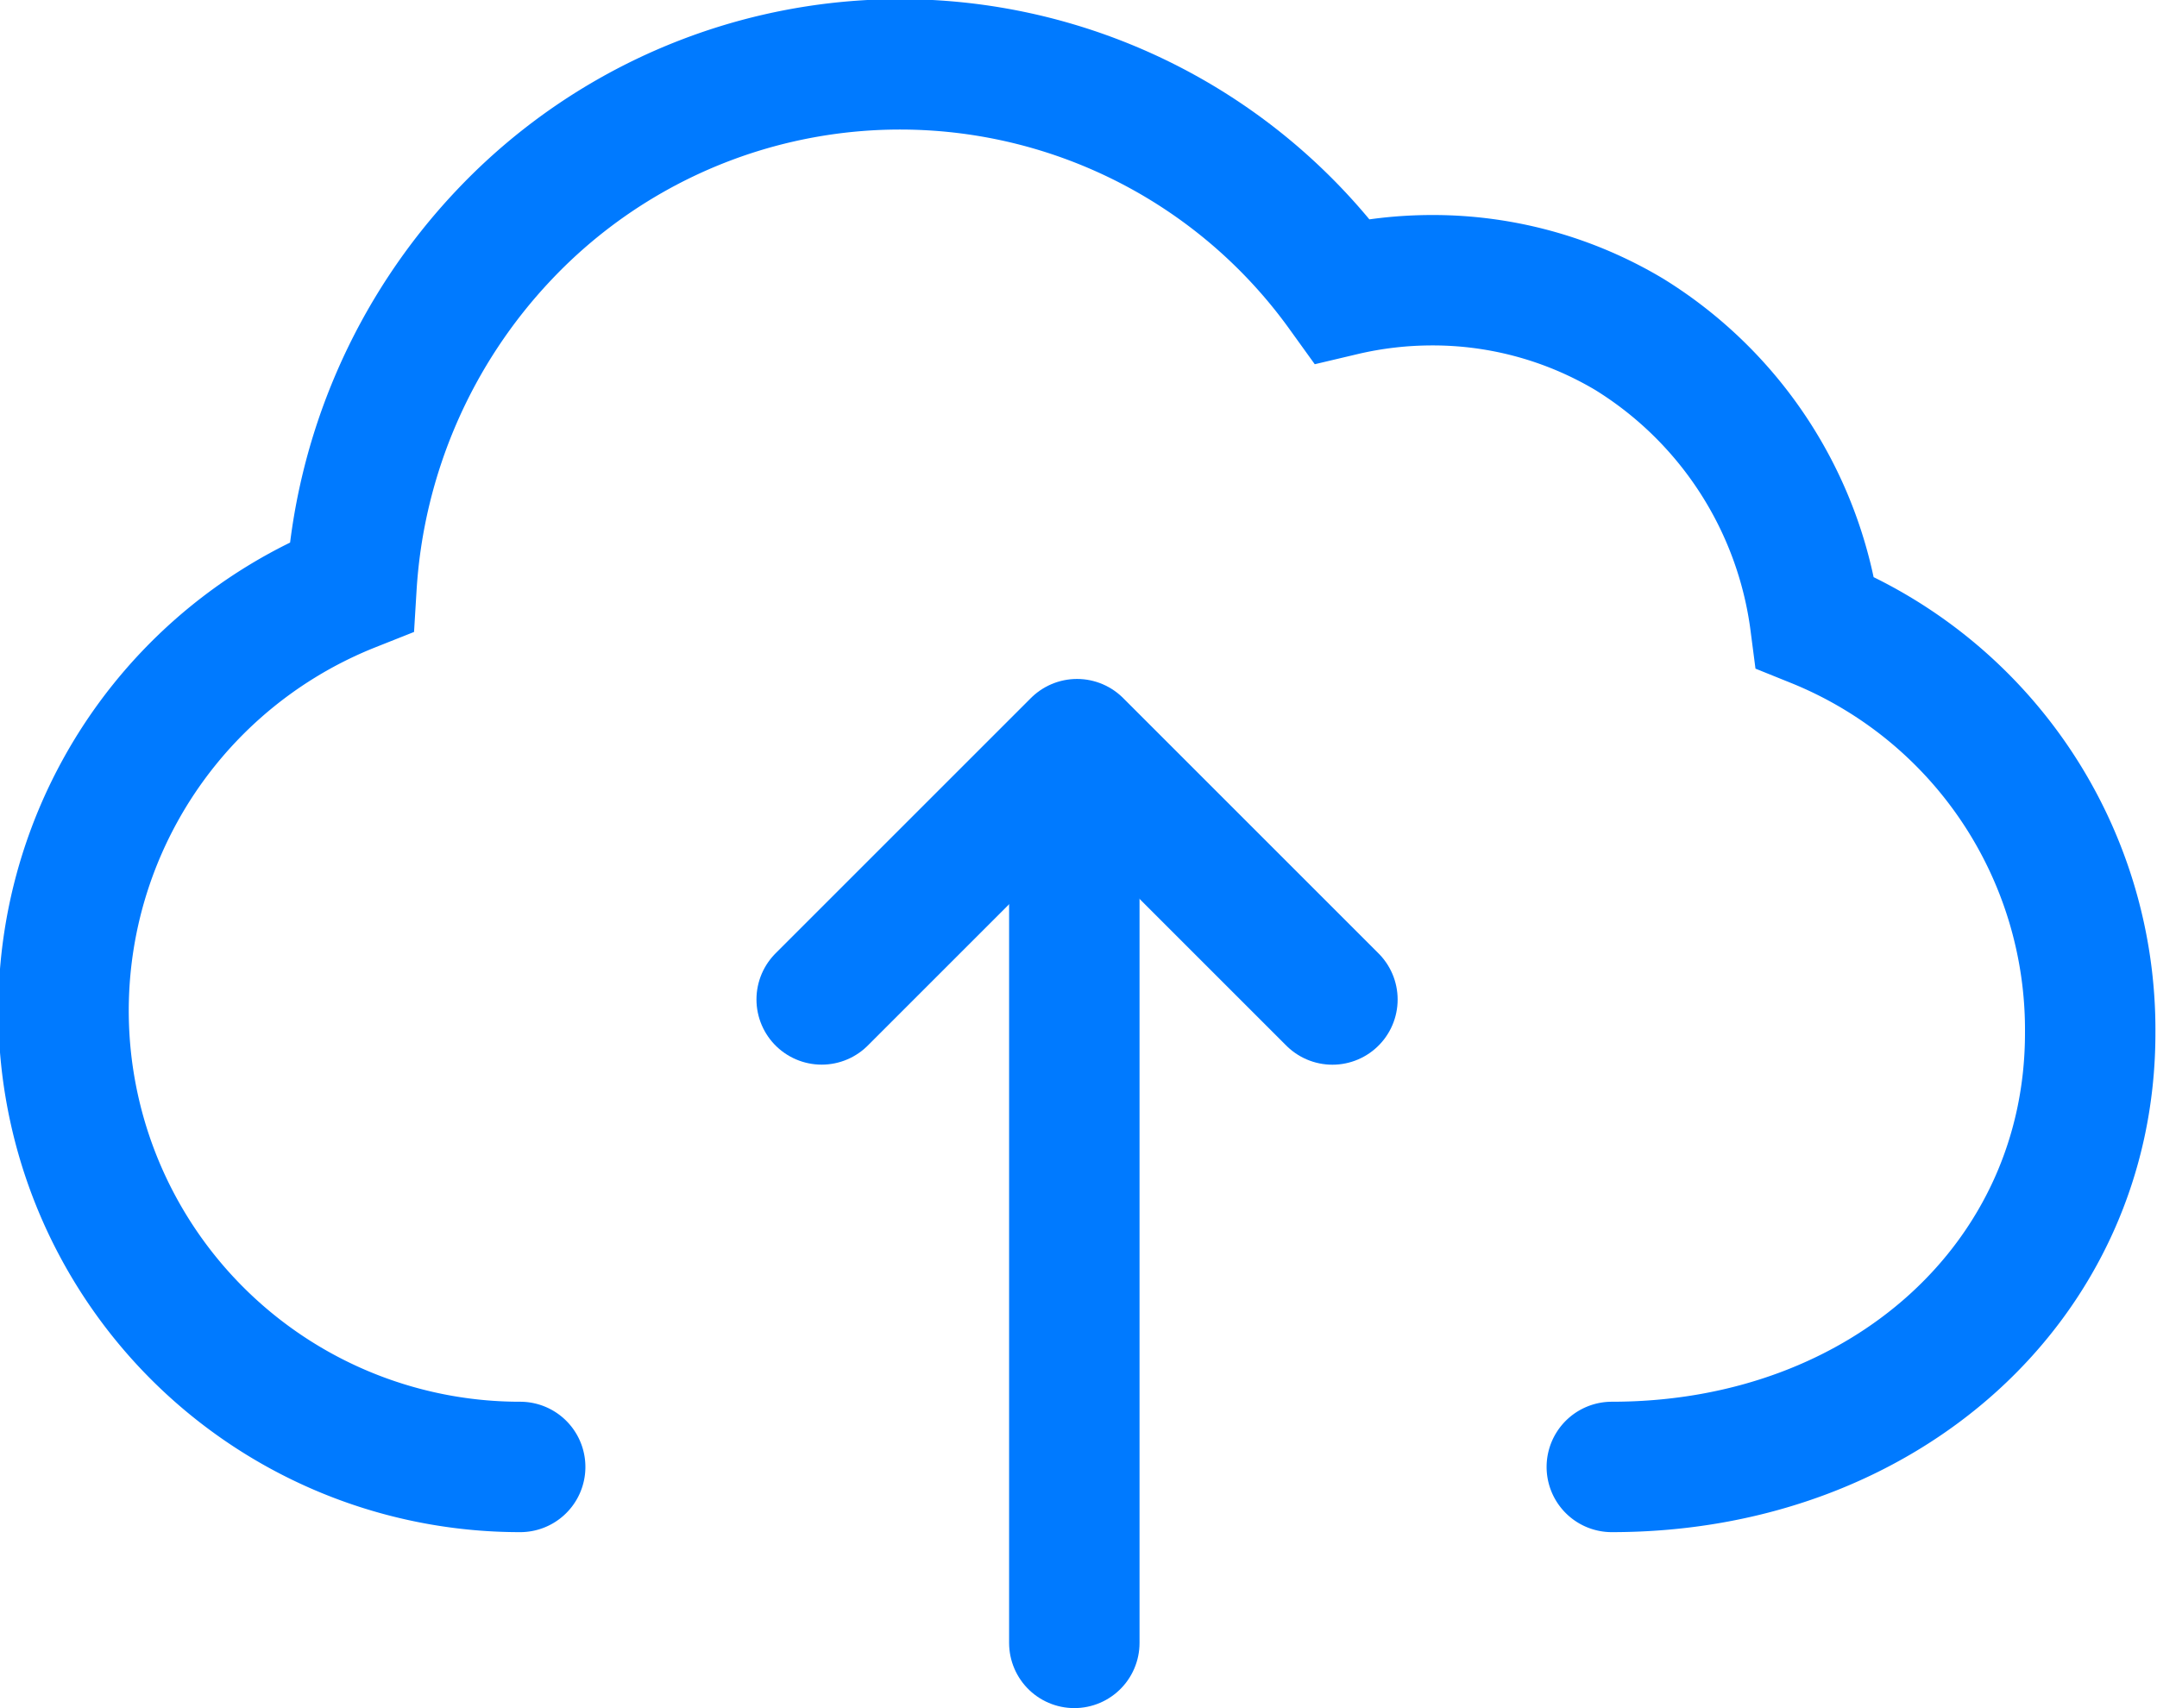 <?xml version="1.0" encoding="UTF-8"?> <svg xmlns="http://www.w3.org/2000/svg" viewBox="0 0 32 25.347"><g fill="none" stroke="#007aff" stroke-linecap="round" stroke-width="1.935"><path d="M23.912 21.767c4.046 0 7.097-2.767 7.097-6.437a6.517 6.517 0 0 0-4.079-6.094 5.92 5.92 0 0 0-2.758-4.274 5.687 5.687 0 0 0-2.921-.804 5.804 5.804 0 0 0-1.339.156 8.083 8.083 0 0 0-12.43-.832 8.326 8.326 0 0 0-2.268 5.223 6.77 6.77 0 0 0 2.503 13.062"></path><path d="m12.19 14.83 3.788-3.788 3.789 3.789" stroke-linejoin="round"></path><path d="M15.938 11.208v13.17"></path></g></svg> 